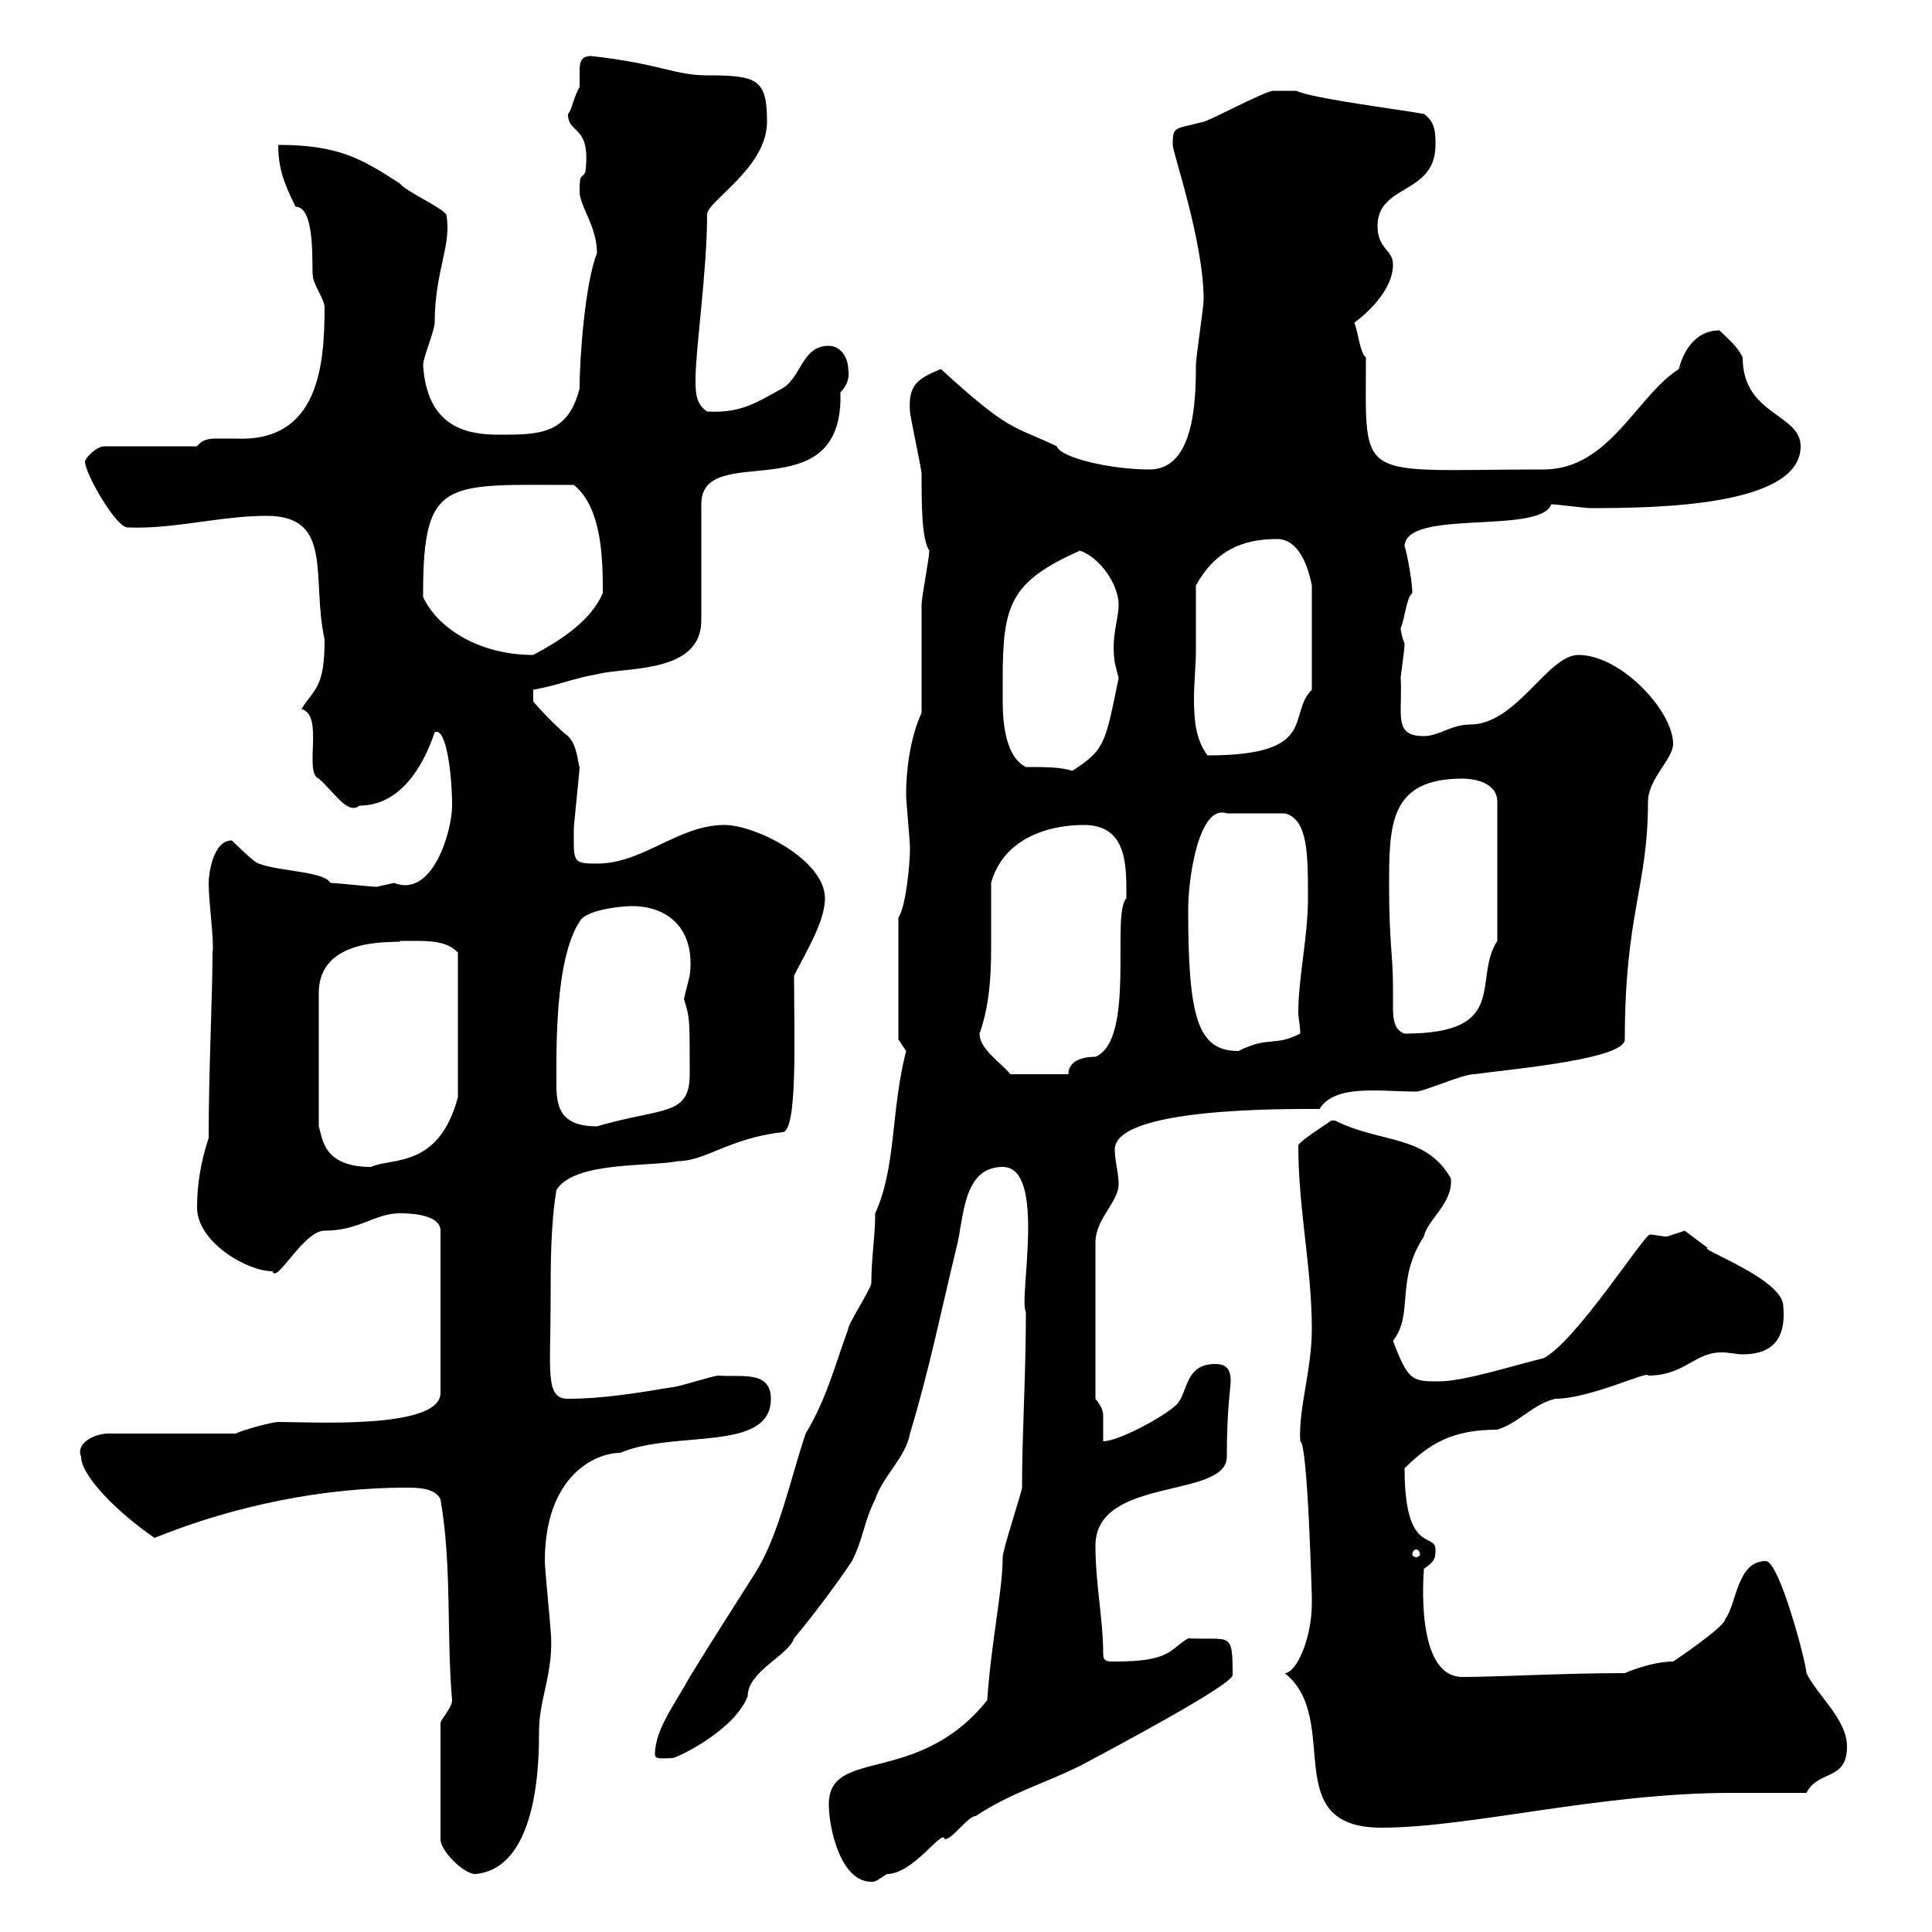 <svg xmlns="http://www.w3.org/2000/svg" xmlns:xlink="http://www.w3.org/1999/xlink" width="300" height="300"><path d="M128.70 280.20C128.70 283.80 130.50 292.20 135.30 292.20C135.90 292.20 135.90 292.20 137.70 291C141.90 291 146.40 283.80 146.70 285.60C147.90 285.60 150.30 282 151.50 282C156.90 278.40 162.30 276.90 167.70 274.20C172.80 271.50 191.40 261.60 191.40 260.10C191.40 253.20 191.10 254.70 184.50 254.40C181.50 256.20 181.80 258 173.10 258C171.90 258 171.30 258 171.30 256.80C171.30 251.40 170.10 246 170.10 240C170.10 229.20 190.50 232.80 190.50 226.20C190.50 218.70 191.10 215.40 191.10 214.50C191.10 212.70 190.50 211.80 188.70 211.80C183.90 211.80 184.50 216.30 182.70 218.10C180.90 219.90 173.70 223.80 171.30 223.80C171.30 222 171.30 220.80 171.30 220.20C171.30 219.30 171.30 218.70 170.10 217.20L170.10 192.90C170.10 189.30 173.70 186.60 173.70 183.90C173.70 182.10 173.10 180.30 173.10 178.50C173.10 171.90 200.10 172.20 204.90 172.20C207.30 168.30 214.20 169.50 219.90 169.50C221.10 169.50 227.10 166.80 228.90 166.80C235.80 165.90 252.30 164.40 252.30 161.40C252.30 141.90 255.90 137.70 255.90 124.50C255.90 120.90 259.80 117.90 259.80 115.50C259.80 110.40 251.70 101.70 245.10 101.70C240.30 101.70 235.50 112.50 228.30 112.50C225.30 112.50 223.50 114.30 221.10 114.30C216.30 114.30 217.80 111 217.50 105.30C217.50 104.70 218.10 101.10 218.10 99.90C217.80 99.30 217.50 98.10 217.50 97.50C218.10 96.30 218.40 92.70 219.30 92.10C219.30 89.70 218.10 84.30 218.10 84.90C218.10 78.90 239.10 83.10 240.90 78.30C241.50 78.30 246.30 78.90 246.90 78.90C257.40 78.90 279.60 78.60 279.60 69.30C279.60 64.20 270.60 64.50 270.60 55.50C269.70 53.70 268.80 53.10 267 51.30C261.90 51.30 260.70 57.30 260.70 57.30C254.10 61.50 249.90 72.90 239.70 72.90C210.30 72.90 212.10 75.30 212.10 55.50C211.20 54.90 210.90 51.60 210.30 50.10C210.30 50.10 216.30 45.90 216.30 41.10C216.30 38.70 213.90 38.70 213.90 35.10C213.90 28.50 222.90 30.30 222.90 22.50C222.90 20.70 222.90 18.90 221.10 17.70C218.10 17.10 203.70 15.30 201.30 14.10C199.80 14.10 197.70 14.10 197.70 14.10C196.50 14.10 187.50 18.90 186.90 18.90C182.40 20.10 182.10 19.50 182.10 22.50C182.10 23.70 186.90 37.50 186.90 46.50C186.90 47.70 185.70 55.50 185.70 56.70C185.70 62.40 185.40 72.90 178.50 72.90C172.50 72.90 164.70 71.10 164.10 69.30C157.20 66 156.90 67.20 146.10 57.30C142.50 58.80 141 59.70 141.30 63.90C141.30 64.50 143.10 72.90 143.10 73.50C143.10 78.30 143.10 83.70 144.30 85.50C144.30 86.70 143.10 92.70 143.10 93.90C143.10 96.30 143.10 108.30 143.10 110.70C141.30 114.60 140.70 119.70 140.70 123.30C140.70 124.50 141.30 130.50 141.30 131.70C141.30 134.10 140.70 140.70 139.50 142.50L139.50 161.40C139.50 161.40 140.70 163.20 140.70 163.20C138.30 172.50 139.20 181.20 135.90 188.40C135.90 192 135.30 195.30 135.30 199.20C135.30 200.10 131.70 205.50 131.70 206.40C129.90 211.20 128.40 217.20 125.10 222.60C122.70 229.80 120.90 238.50 117.30 244.20C113.70 249.90 110.40 255 107.10 260.40C105 264.30 101.70 268.50 101.70 272.40C101.70 273.30 102.90 273 104.40 273C105 273 114 268.80 116.10 263.40C116.10 259.50 122.40 257.10 123.30 254.40C126.30 250.80 129.90 246 132.30 242.40C134.10 238.80 134.10 236.40 135.90 232.80C137.10 229.20 140.70 226.20 141.30 222.60C144.30 212.70 146.10 203.70 148.50 193.80C149.70 189.30 149.40 181.20 155.70 181.20C162.60 181.20 158.10 201.90 159.30 203.70C159.30 213.60 158.70 222.60 158.70 231C158.70 231.60 155.70 240.60 155.70 241.80C155.70 246.90 153.90 255 153.30 264C142.50 277.50 128.70 271.20 128.70 280.20ZM68.40 267.60L68.40 285.60C68.40 287.40 72 291 73.80 291C83.70 290.10 83.70 273 83.70 268.80C83.70 263.70 86.10 259.50 85.50 253.20C85.50 252.60 84.60 243.60 84.60 242.40C84.60 229.20 92.40 225.60 96.30 225.60C104.70 222 119.70 225.60 119.70 217.20C119.70 212.70 114.90 213.90 111.60 213.60C110.70 213.60 105.30 215.40 104.40 215.40C99 216.30 93.60 217.20 88.20 217.20C84.60 217.20 85.50 213 85.50 201.90C85.50 196.50 85.50 190.20 86.40 184.80C89.10 180.30 100.80 181.20 105.30 180.30C109.50 180.30 113.40 176.70 121.50 175.80C123.90 175.80 123.30 160.50 123.30 151.50C125.10 147.90 128.10 143.10 128.10 139.50C128.10 133.50 117.30 128.10 112.50 128.10C105.30 128.10 99.90 134.10 92.70 134.10C88.80 134.10 89.10 133.80 89.10 128.70C89.10 128.10 90 119.70 90 119.10C89.70 118.50 89.70 115.80 88.20 114.30C87.30 113.70 83.70 110.10 82.80 108.90L82.80 107.10C86.40 106.50 89.10 105.30 92.70 104.70C97.20 103.50 108.90 104.70 108.90 96.30L108.90 78.30C108.90 68.10 131.10 79.80 130.50 60.90C131.40 60 132 58.80 131.70 57.30C131.70 55.50 130.50 53.70 128.70 53.70C124.50 53.70 124.50 58.50 121.50 60.30C117.60 62.40 115.20 64.20 109.80 63.90C108 62.70 108 60.90 108 58.80C108 54.30 109.80 42 109.80 33.30C109.80 31.20 119.10 26.10 119.10 18.90C119.10 12.30 117.60 11.70 109.80 11.70C104.70 11.70 102.60 9.90 91.80 8.70C90 8.70 90 9.90 90 11.40C90 12 90 12.90 90 13.50C89.10 15 88.80 17.10 88.20 17.70C88.20 21 91.80 19.20 90.90 26.70C90.30 27.90 90 26.70 90 29.70C90 32.10 92.70 35.10 92.70 39.30C90.90 43.80 90 55.20 90 60.30C88.20 67.50 83.70 67.50 77.40 67.50C72 67.50 66.30 66 65.70 56.70C65.70 55.50 67.50 51.30 67.50 50.10C67.50 42 70.20 38.10 69.30 33.30C68.40 32.10 63 29.70 62.10 28.50C56.10 24.60 52.50 22.50 43.20 22.50C43.20 26.10 44.10 28.50 45.90 32.10C49.20 32.10 48.30 42.30 48.60 42.90C48.60 44.10 50.40 46.50 50.40 47.70C50.40 56.70 49.50 68.70 36.60 68.10C36 68.10 34.80 68.10 33.90 68.10C32.70 68.10 31.50 68.10 30.60 69.30L16.20 69.30C15 69.30 13.20 71.10 13.20 71.70C13.20 73.50 18 81.90 19.80 81.90C27 82.20 34.20 80.10 41.40 80.10C51.90 80.10 48.30 89.70 50.40 99.30C50.40 106.80 48.90 106.80 46.80 110.10C50.40 111 47.10 120 49.50 120.90C51.90 123 54 126.60 55.80 125.10C62.10 125.10 65.70 119.10 67.50 113.70C69.30 112.80 70.20 120.30 70.20 125.10C70.20 129 67.20 139.50 61.20 137.10C61.20 137.10 58.50 137.70 58.50 137.70C57.60 137.70 52.20 137.10 51.30 137.10C50.40 135.30 43.20 135.30 40.20 134.10C39.60 134.10 36 130.50 36 130.50C33 130.50 32.40 135.90 32.40 137.10C32.40 140.10 33.30 146.40 33 147.90C33 154.50 32.40 166.20 32.40 176.70C31.20 180.30 30.60 183.90 30.60 187.50C30.60 192.90 38.40 197.40 42.30 197.40C42.90 199.50 47.10 191.10 50.40 191.10C55.80 191.10 58.20 188.40 62.10 188.40C63 188.40 68.40 188.40 68.40 191.10L68.40 216.30C68.40 222 48.30 220.80 43.20 220.80C42.30 220.80 37.80 222 36.60 222.60L16.80 222.60C14.70 222.60 11.70 224.10 12.60 226.20C12.60 229.20 18.30 234.90 24 238.80C36.60 233.70 50.40 231 63 231C64.80 231 67.50 231 68.40 232.80C70.20 243.30 69.30 253.50 70.20 264C70.20 265.20 68.40 267 68.40 267.60ZM199.50 259.80C208.50 267 198.30 283.80 214.50 283.80C228.30 283.80 248.40 278.40 268.80 278.40C270.60 278.40 278.70 278.40 280.50 278.40C282.30 274.80 286.80 276.60 286.80 271.20C286.80 267 282.30 263.40 280.50 259.80C280.50 258.30 276.30 242.40 274.20 242.40C269.70 242.40 269.70 249 267.90 251.40C267.90 252.60 259.80 258 259.80 258C257.40 258 254.40 258.90 252.30 259.80C242.70 259.80 232.50 260.40 227.10 260.40C219.60 260.40 221.10 244.20 221.10 243.60C222.90 242.40 222.90 241.80 222.90 240.60C222.90 237.90 218.10 241.50 218.10 228C222 224.10 225.60 222 232.50 222C236.10 220.80 237.90 218.10 241.50 217.20C246.90 217.20 256.20 212.70 255.90 213.60C261.60 213.60 263.10 210 267.30 210C268.50 210 269.70 210.30 270.60 210.30C273.90 210.30 277.50 209.10 276.90 202.80C276.90 198.60 263.40 193.80 265.20 193.80C265.20 193.80 261.60 191.10 261.60 191.10C261.60 191.10 258.90 192 258.90 192C257.70 192 257.10 191.70 256.20 191.70C255.30 191.70 244.80 208.20 239.70 210.90C235.80 211.80 227.40 214.50 223.50 214.50C219.30 214.50 218.70 214.50 216.30 208.20C219.60 204 216.60 198.90 221.10 192C221.70 189.30 225.60 186.90 225.30 183C221.40 176.10 214.50 177.60 207.30 174C207.30 174 207.30 174 206.70 174C205.50 174.90 201.60 177.30 201.60 177.90C201.60 187.80 203.70 196.80 203.70 206.40C203.70 212.70 201.60 218.70 201.90 223.80C203.10 224.10 203.70 248.70 203.70 247.80C203.70 247.80 203.70 249 203.70 249C203.70 254.40 201.30 259.80 199.50 259.80ZM219.90 240.60C220.20 240.60 220.50 240.90 220.50 241.50C220.50 241.50 220.20 241.80 219.90 241.80C219.60 241.80 219.30 241.50 219.30 241.50C219.30 240.90 219.60 240.60 219.90 240.60ZM64.80 146.10C68.40 146.10 69.90 146.70 71.10 147.90L71.10 170.40C68.10 181.50 60.90 179.70 57.60 181.20C50.10 181.20 50.10 176.70 49.50 174.90L49.50 154.20C49.50 144.60 63.30 146.70 62.10 146.10C62.10 146.10 63.90 146.10 64.80 146.10ZM86.40 168.60C86.40 163.20 86.10 149.10 90 143.10C90.90 141.30 96.30 140.70 98.10 140.70C104.10 140.70 108 144.60 107.10 151.50C107.10 151.50 106.20 155.10 106.20 155.10C107.10 158.10 107.10 157.80 107.10 166.80C107.10 173.40 102.90 171.90 92.70 174.90C87.30 174.90 86.40 172.20 86.40 168.60ZM152.10 160.50C153.60 156.30 153.90 151.80 153.90 147.30C153.90 143.70 153.90 140.70 153.90 137.10C155.70 130.50 162.30 128.10 168.30 128.10C175.20 128.10 174.90 134.70 174.90 139.50C172.50 141.90 176.40 161.40 170.10 164.10C169.50 164.10 165.90 164.10 165.90 166.80L156.90 166.80C155.40 165 152.10 162.90 152.10 160.50ZM184.50 141.30C184.50 135.90 186.30 124.80 190.50 126.30L199.50 126.30C203.10 127.20 203.10 132.60 203.10 139.50C203.10 145.50 201.60 151.80 201.60 157.20C201.60 158.10 201.90 159.30 201.90 160.50C197.70 162.60 197.10 160.80 192.30 163.20C186 163.20 184.50 158.10 184.50 141.30ZM215.70 137.70C215.70 128.10 215.70 120.90 227.10 120.90C228.90 120.90 232.50 121.50 232.50 124.50L232.50 146.10C228.60 152.10 234.60 160.50 218.10 160.50C216.30 159.90 216.30 157.80 216.30 156C216.30 155.10 216.30 153.90 216.30 153.30C216.30 148.20 215.70 146.40 215.70 137.70ZM155.70 105.30C155.70 93.90 156.90 90.30 167.70 85.50C171 86.70 173.70 90.90 173.70 93.90C173.70 96.30 172.50 98.70 173.10 102.90C173.10 102.90 173.70 105.30 173.70 105.30C171.60 115.50 171.60 116.40 166.50 119.70C164.70 119.10 162.30 119.10 159.30 119.10C156.30 117.60 155.70 112.80 155.70 108.90C155.70 107.40 155.70 106.50 155.70 105.30ZM185.70 101.10C185.70 99.90 185.70 92.70 185.70 90.90C188.70 85.50 192.90 83.70 198.30 83.70C202.20 83.70 203.40 89.40 203.70 90.90L203.70 107.10C199.80 111 204.90 117.30 187.50 117.30C185.70 114.90 185.40 111.90 185.40 108.60C185.40 105.90 185.70 103.20 185.70 101.10ZM65.70 92.70C65.70 92.10 65.70 92.10 65.70 92.10C65.70 74.10 69.30 75.30 89.10 75.30C93.60 78.90 93.60 87.30 93.60 92.10C91.80 96.30 87.30 99.30 82.80 101.70C74.70 101.70 68.10 97.80 65.70 92.70Z"/></svg>